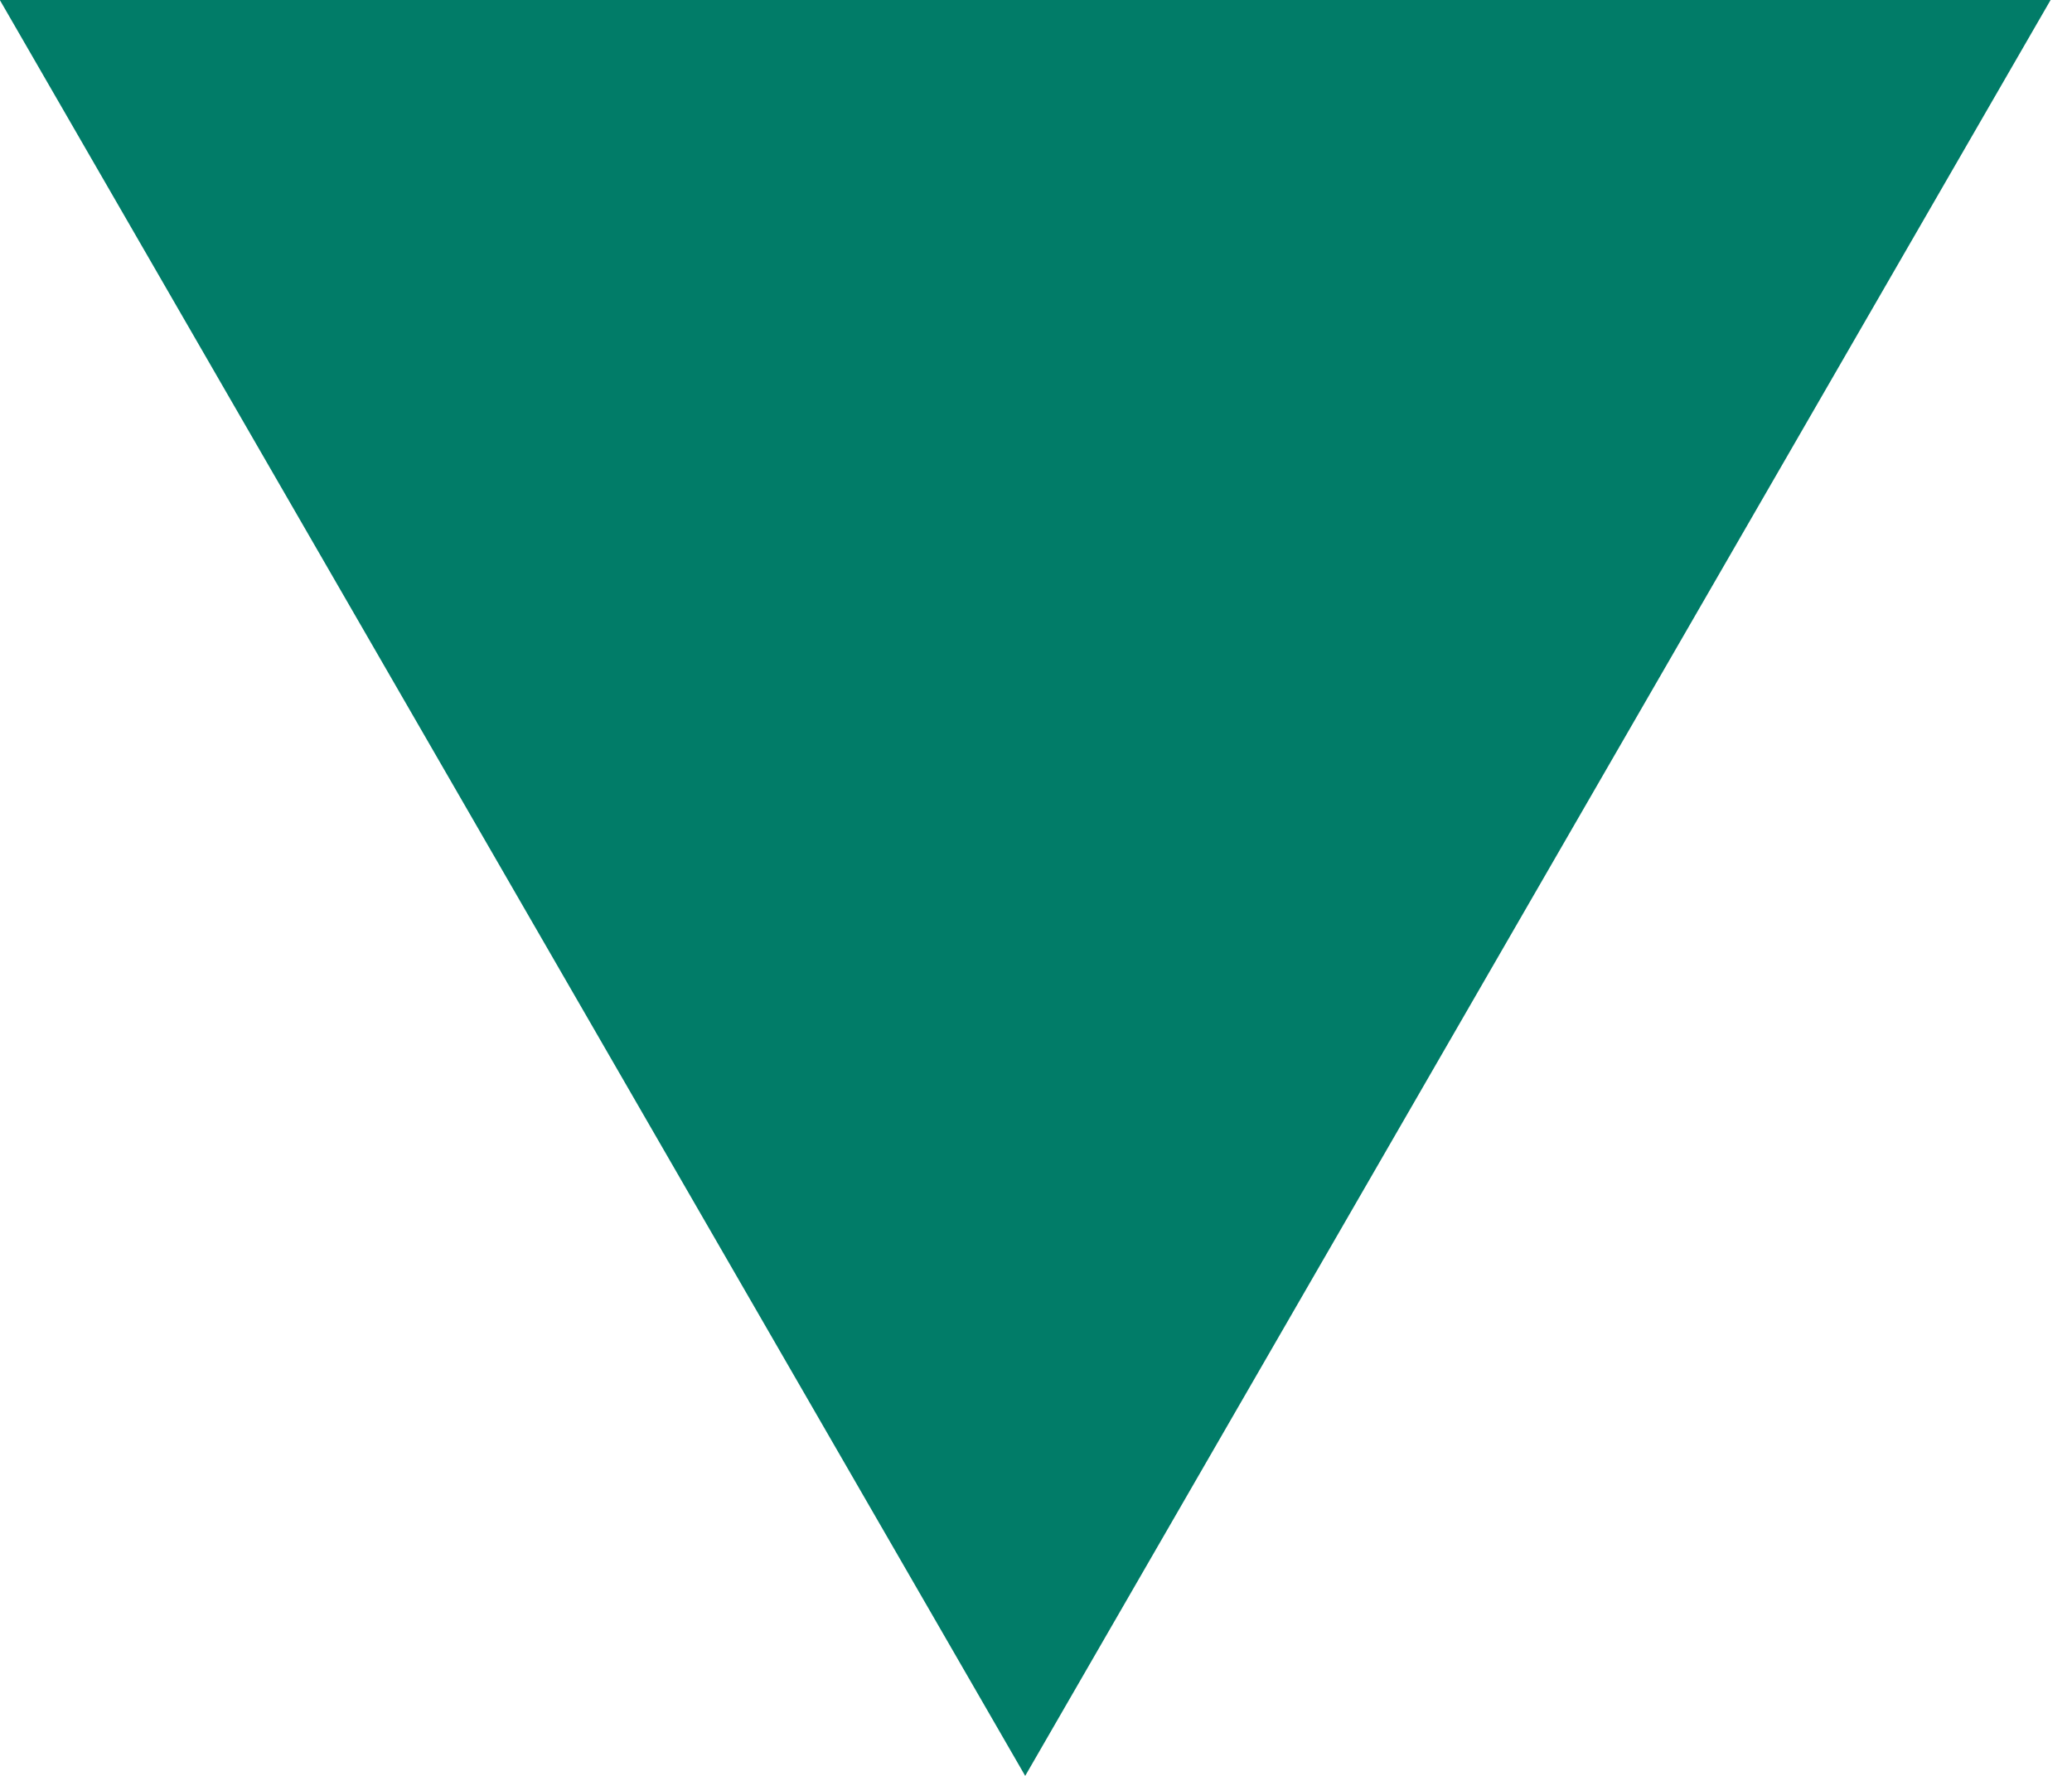 <?xml version="1.0" encoding="UTF-8"?> <svg xmlns="http://www.w3.org/2000/svg" width="84" height="72" viewBox="0 0 84 72" fill="none"> <path d="M41.562 72L-0.007 -2.00996e-07L83.132 7.0672e-06L41.562 72Z" fill="#017C68"></path> </svg> 